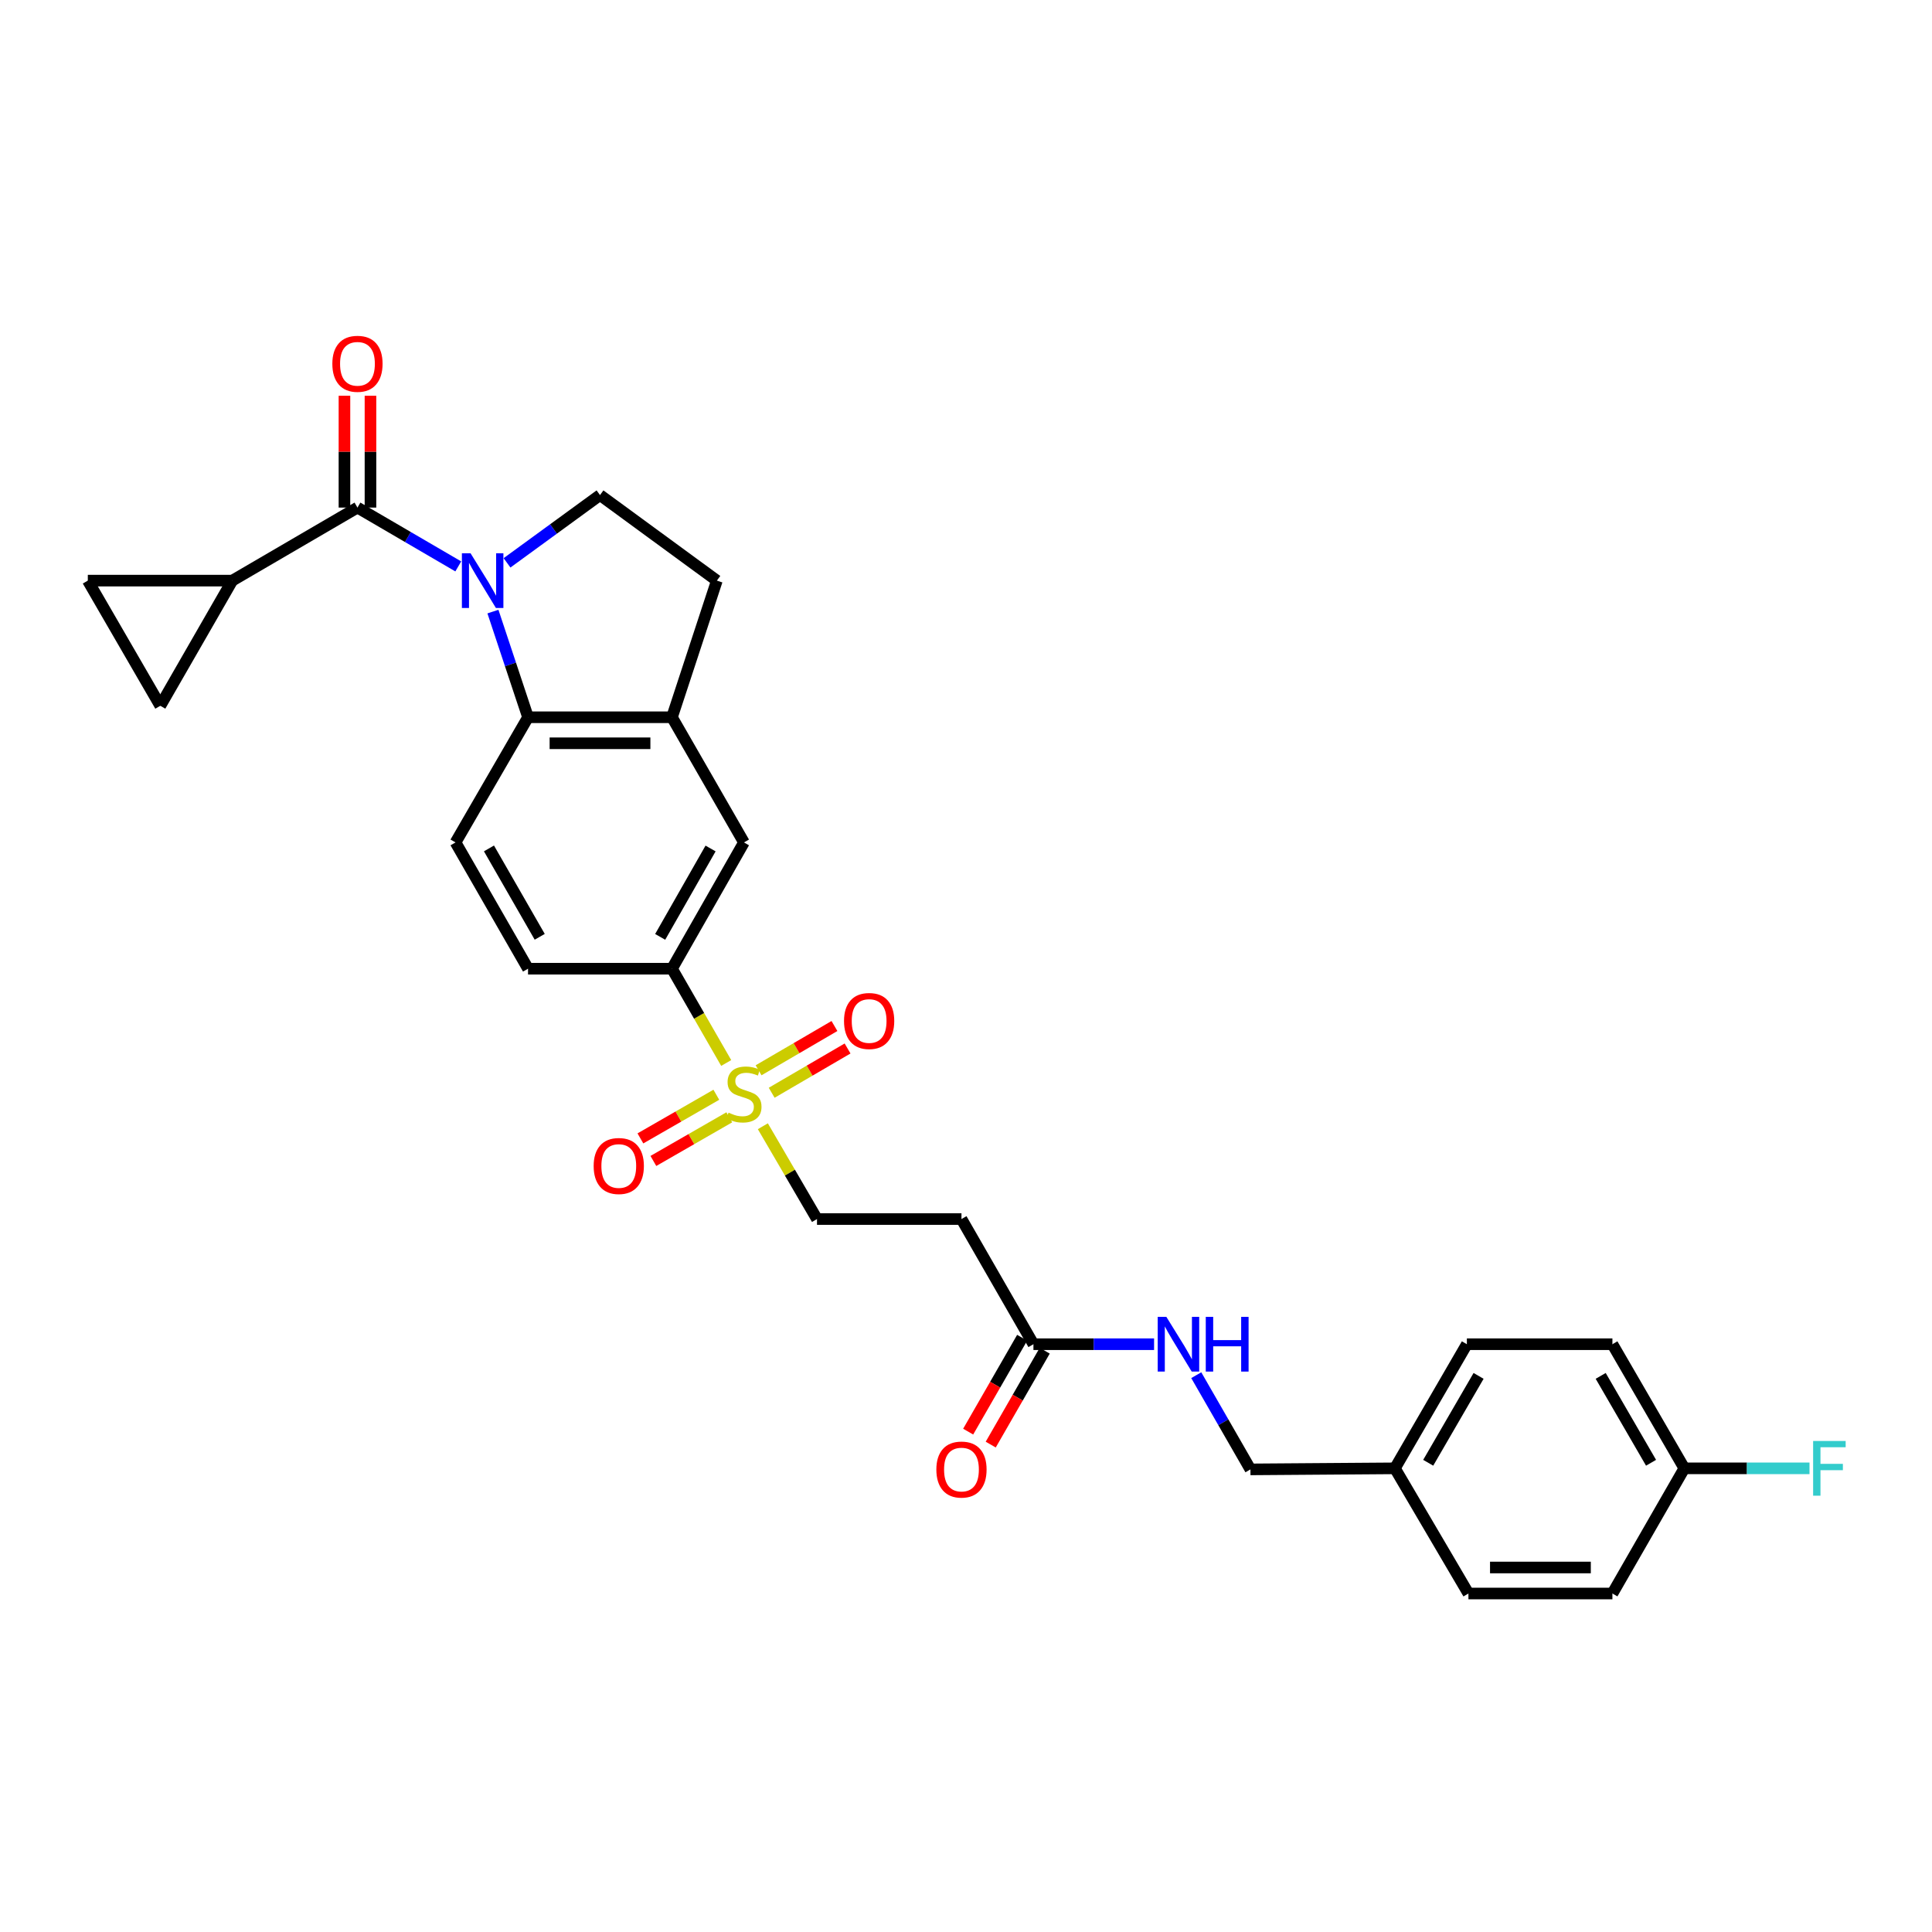 <?xml version='1.0' encoding='iso-8859-1'?>
<svg version='1.1' baseProfile='full'
              xmlns='http://www.w3.org/2000/svg'
                      xmlns:rdkit='http://www.rdkit.org/xml'
                      xmlns:xlink='http://www.w3.org/1999/xlink'
                  xml:space='preserve'
width='1000px' height='1000px' viewBox='0 0 1000 1000'>
<!-- END OF HEADER -->
<rect style='opacity:1.0;fill:#FFFFFF;stroke:none' width='1000' height='1000' x='0' y='0'> </rect>
<path class='bond-1' d='M 237.202,293.17 L 211.111,277.948' style='fill:none;fill-rule:evenodd;stroke:#0000FF;stroke-width:6px;stroke-linecap:butt;stroke-linejoin:miter;stroke-opacity:1' />
<path class='bond-1' d='M 211.111,277.948 L 185.021,262.726' style='fill:none;fill-rule:evenodd;stroke:#000000;stroke-width:6px;stroke-linecap:butt;stroke-linejoin:miter;stroke-opacity:1' />
<path class='bond-2' d='M 255.14,316.553 L 264.224,343.903' style='fill:none;fill-rule:evenodd;stroke:#0000FF;stroke-width:6px;stroke-linecap:butt;stroke-linejoin:miter;stroke-opacity:1' />
<path class='bond-2' d='M 264.224,343.903 L 273.309,371.252' style='fill:none;fill-rule:evenodd;stroke:#000000;stroke-width:6px;stroke-linecap:butt;stroke-linejoin:miter;stroke-opacity:1' />
<path class='bond-6' d='M 262.436,291.33 L 286.498,273.789' style='fill:none;fill-rule:evenodd;stroke:#0000FF;stroke-width:6px;stroke-linecap:butt;stroke-linejoin:miter;stroke-opacity:1' />
<path class='bond-6' d='M 286.498,273.789 L 310.559,256.247' style='fill:none;fill-rule:evenodd;stroke:#000000;stroke-width:6px;stroke-linecap:butt;stroke-linejoin:miter;stroke-opacity:1' />
<path class='bond-0' d='M 375.88,550.2 L 361.848,525.799' style='fill:none;fill-rule:evenodd;stroke:#CCCC00;stroke-width:6px;stroke-linecap:butt;stroke-linejoin:miter;stroke-opacity:1' />
<path class='bond-0' d='M 361.848,525.799 L 347.816,501.399' style='fill:none;fill-rule:evenodd;stroke:#000000;stroke-width:6px;stroke-linecap:butt;stroke-linejoin:miter;stroke-opacity:1' />
<path class='bond-12' d='M 394.85,582.943 L 408.864,606.96' style='fill:none;fill-rule:evenodd;stroke:#CCCC00;stroke-width:6px;stroke-linecap:butt;stroke-linejoin:miter;stroke-opacity:1' />
<path class='bond-12' d='M 408.864,606.96 L 422.877,630.977' style='fill:none;fill-rule:evenodd;stroke:#000000;stroke-width:6px;stroke-linecap:butt;stroke-linejoin:miter;stroke-opacity:1' />
<path class='bond-14' d='M 399.422,565.611 L 419.06,554.153' style='fill:none;fill-rule:evenodd;stroke:#CCCC00;stroke-width:6px;stroke-linecap:butt;stroke-linejoin:miter;stroke-opacity:1' />
<path class='bond-14' d='M 419.06,554.153 L 438.698,542.695' style='fill:none;fill-rule:evenodd;stroke:#FF0000;stroke-width:6px;stroke-linecap:butt;stroke-linejoin:miter;stroke-opacity:1' />
<path class='bond-14' d='M 392.636,553.98 L 412.274,542.522' style='fill:none;fill-rule:evenodd;stroke:#CCCC00;stroke-width:6px;stroke-linecap:butt;stroke-linejoin:miter;stroke-opacity:1' />
<path class='bond-14' d='M 412.274,542.522 L 431.911,531.063' style='fill:none;fill-rule:evenodd;stroke:#FF0000;stroke-width:6px;stroke-linecap:butt;stroke-linejoin:miter;stroke-opacity:1' />
<path class='bond-15' d='M 370.77,566.645 L 351.122,577.94' style='fill:none;fill-rule:evenodd;stroke:#CCCC00;stroke-width:6px;stroke-linecap:butt;stroke-linejoin:miter;stroke-opacity:1' />
<path class='bond-15' d='M 351.122,577.94 L 331.474,589.234' style='fill:none;fill-rule:evenodd;stroke:#FF0000;stroke-width:6px;stroke-linecap:butt;stroke-linejoin:miter;stroke-opacity:1' />
<path class='bond-15' d='M 377.481,578.319 L 357.833,589.614' style='fill:none;fill-rule:evenodd;stroke:#CCCC00;stroke-width:6px;stroke-linecap:butt;stroke-linejoin:miter;stroke-opacity:1' />
<path class='bond-15' d='M 357.833,589.614 L 338.186,600.909' style='fill:none;fill-rule:evenodd;stroke:#FF0000;stroke-width:6px;stroke-linecap:butt;stroke-linejoin:miter;stroke-opacity:1' />
<path class='bond-3' d='M 185.021,262.726 L 120.231,300.53' style='fill:none;fill-rule:evenodd;stroke:#000000;stroke-width:6px;stroke-linecap:butt;stroke-linejoin:miter;stroke-opacity:1' />
<path class='bond-16' d='M 191.754,262.726 L 191.754,233.784' style='fill:none;fill-rule:evenodd;stroke:#000000;stroke-width:6px;stroke-linecap:butt;stroke-linejoin:miter;stroke-opacity:1' />
<path class='bond-16' d='M 191.754,233.784 L 191.754,204.842' style='fill:none;fill-rule:evenodd;stroke:#FF0000;stroke-width:6px;stroke-linecap:butt;stroke-linejoin:miter;stroke-opacity:1' />
<path class='bond-16' d='M 178.287,262.726 L 178.287,233.784' style='fill:none;fill-rule:evenodd;stroke:#000000;stroke-width:6px;stroke-linecap:butt;stroke-linejoin:miter;stroke-opacity:1' />
<path class='bond-16' d='M 178.287,233.784 L 178.287,204.842' style='fill:none;fill-rule:evenodd;stroke:#FF0000;stroke-width:6px;stroke-linecap:butt;stroke-linejoin:miter;stroke-opacity:1' />
<path class='bond-4' d='M 273.309,371.252 L 347.816,371.252' style='fill:none;fill-rule:evenodd;stroke:#000000;stroke-width:6px;stroke-linecap:butt;stroke-linejoin:miter;stroke-opacity:1' />
<path class='bond-4' d='M 284.485,384.719 L 336.64,384.719' style='fill:none;fill-rule:evenodd;stroke:#000000;stroke-width:6px;stroke-linecap:butt;stroke-linejoin:miter;stroke-opacity:1' />
<path class='bond-11' d='M 273.309,371.252 L 235.782,436.041' style='fill:none;fill-rule:evenodd;stroke:#000000;stroke-width:6px;stroke-linecap:butt;stroke-linejoin:miter;stroke-opacity:1' />
<path class='bond-7' d='M 120.231,300.53 L 45.455,300.53' style='fill:none;fill-rule:evenodd;stroke:#000000;stroke-width:6px;stroke-linecap:butt;stroke-linejoin:miter;stroke-opacity:1' />
<path class='bond-8' d='M 120.231,300.53 L 82.974,365.319' style='fill:none;fill-rule:evenodd;stroke:#000000;stroke-width:6px;stroke-linecap:butt;stroke-linejoin:miter;stroke-opacity:1' />
<path class='bond-9' d='M 347.816,371.252 L 385.074,436.041' style='fill:none;fill-rule:evenodd;stroke:#000000;stroke-width:6px;stroke-linecap:butt;stroke-linejoin:miter;stroke-opacity:1' />
<path class='bond-29' d='M 347.816,371.252 L 371.046,300.53' style='fill:none;fill-rule:evenodd;stroke:#000000;stroke-width:6px;stroke-linecap:butt;stroke-linejoin:miter;stroke-opacity:1' />
<path class='bond-5' d='M 347.816,501.399 L 273.309,501.399' style='fill:none;fill-rule:evenodd;stroke:#000000;stroke-width:6px;stroke-linecap:butt;stroke-linejoin:miter;stroke-opacity:1' />
<path class='bond-30' d='M 347.816,501.399 L 385.074,436.041' style='fill:none;fill-rule:evenodd;stroke:#000000;stroke-width:6px;stroke-linecap:butt;stroke-linejoin:miter;stroke-opacity:1' />
<path class='bond-30' d='M 341.706,484.926 L 367.786,439.176' style='fill:none;fill-rule:evenodd;stroke:#000000;stroke-width:6px;stroke-linecap:butt;stroke-linejoin:miter;stroke-opacity:1' />
<path class='bond-17' d='M 310.559,256.247 L 371.046,300.53' style='fill:none;fill-rule:evenodd;stroke:#000000;stroke-width:6px;stroke-linecap:butt;stroke-linejoin:miter;stroke-opacity:1' />
<path class='bond-31' d='M 45.455,300.53 L 82.974,365.319' style='fill:none;fill-rule:evenodd;stroke:#000000;stroke-width:6px;stroke-linecap:butt;stroke-linejoin:miter;stroke-opacity:1' />
<path class='bond-10' d='M 534.904,695.766 L 497.654,630.977' style='fill:none;fill-rule:evenodd;stroke:#000000;stroke-width:6px;stroke-linecap:butt;stroke-linejoin:miter;stroke-opacity:1' />
<path class='bond-18' d='M 534.904,695.766 L 566.127,695.766' style='fill:none;fill-rule:evenodd;stroke:#000000;stroke-width:6px;stroke-linecap:butt;stroke-linejoin:miter;stroke-opacity:1' />
<path class='bond-18' d='M 566.127,695.766 L 597.349,695.766' style='fill:none;fill-rule:evenodd;stroke:#0000FF;stroke-width:6px;stroke-linecap:butt;stroke-linejoin:miter;stroke-opacity:1' />
<path class='bond-20' d='M 529.067,692.41 L 515.096,716.711' style='fill:none;fill-rule:evenodd;stroke:#000000;stroke-width:6px;stroke-linecap:butt;stroke-linejoin:miter;stroke-opacity:1' />
<path class='bond-20' d='M 515.096,716.711 L 501.124,741.011' style='fill:none;fill-rule:evenodd;stroke:#FF0000;stroke-width:6px;stroke-linecap:butt;stroke-linejoin:miter;stroke-opacity:1' />
<path class='bond-20' d='M 540.742,699.122 L 526.77,723.423' style='fill:none;fill-rule:evenodd;stroke:#000000;stroke-width:6px;stroke-linecap:butt;stroke-linejoin:miter;stroke-opacity:1' />
<path class='bond-20' d='M 526.77,723.423 L 512.799,747.723' style='fill:none;fill-rule:evenodd;stroke:#FF0000;stroke-width:6px;stroke-linecap:butt;stroke-linejoin:miter;stroke-opacity:1' />
<path class='bond-19' d='M 235.782,436.041 L 273.309,501.399' style='fill:none;fill-rule:evenodd;stroke:#000000;stroke-width:6px;stroke-linecap:butt;stroke-linejoin:miter;stroke-opacity:1' />
<path class='bond-19' d='M 253.089,439.139 L 279.358,484.89' style='fill:none;fill-rule:evenodd;stroke:#000000;stroke-width:6px;stroke-linecap:butt;stroke-linejoin:miter;stroke-opacity:1' />
<path class='bond-13' d='M 422.877,630.977 L 497.654,630.977' style='fill:none;fill-rule:evenodd;stroke:#000000;stroke-width:6px;stroke-linecap:butt;stroke-linejoin:miter;stroke-opacity:1' />
<path class='bond-21' d='M 619.183,711.795 L 633.203,736.175' style='fill:none;fill-rule:evenodd;stroke:#0000FF;stroke-width:6px;stroke-linecap:butt;stroke-linejoin:miter;stroke-opacity:1' />
<path class='bond-21' d='M 633.203,736.175 L 647.223,760.555' style='fill:none;fill-rule:evenodd;stroke:#000000;stroke-width:6px;stroke-linecap:butt;stroke-linejoin:miter;stroke-opacity:1' />
<path class='bond-23' d='M 647.223,760.555 L 722,760.009' style='fill:none;fill-rule:evenodd;stroke:#000000;stroke-width:6px;stroke-linecap:butt;stroke-linejoin:miter;stroke-opacity:1' />
<path class='bond-22' d='M 871.815,760.009 L 834.58,695.766' style='fill:none;fill-rule:evenodd;stroke:#000000;stroke-width:6px;stroke-linecap:butt;stroke-linejoin:miter;stroke-opacity:1' />
<path class='bond-22' d='M 854.579,757.126 L 828.515,712.156' style='fill:none;fill-rule:evenodd;stroke:#000000;stroke-width:6px;stroke-linecap:butt;stroke-linejoin:miter;stroke-opacity:1' />
<path class='bond-24' d='M 871.815,760.009 L 904.205,760.009' style='fill:none;fill-rule:evenodd;stroke:#000000;stroke-width:6px;stroke-linecap:butt;stroke-linejoin:miter;stroke-opacity:1' />
<path class='bond-24' d='M 904.205,760.009 L 936.595,760.009' style='fill:none;fill-rule:evenodd;stroke:#33CCCC;stroke-width:6px;stroke-linecap:butt;stroke-linejoin:miter;stroke-opacity:1' />
<path class='bond-32' d='M 871.815,760.009 L 834.58,824.798' style='fill:none;fill-rule:evenodd;stroke:#000000;stroke-width:6px;stroke-linecap:butt;stroke-linejoin:miter;stroke-opacity:1' />
<path class='bond-27' d='M 722,760.009 L 760.058,824.798' style='fill:none;fill-rule:evenodd;stroke:#000000;stroke-width:6px;stroke-linecap:butt;stroke-linejoin:miter;stroke-opacity:1' />
<path class='bond-28' d='M 722,760.009 L 759.25,695.766' style='fill:none;fill-rule:evenodd;stroke:#000000;stroke-width:6px;stroke-linecap:butt;stroke-linejoin:miter;stroke-opacity:1' />
<path class='bond-28' d='M 739.237,757.128 L 765.312,712.158' style='fill:none;fill-rule:evenodd;stroke:#000000;stroke-width:6px;stroke-linecap:butt;stroke-linejoin:miter;stroke-opacity:1' />
<path class='bond-25' d='M 834.58,824.798 L 760.058,824.798' style='fill:none;fill-rule:evenodd;stroke:#000000;stroke-width:6px;stroke-linecap:butt;stroke-linejoin:miter;stroke-opacity:1' />
<path class='bond-25' d='M 823.402,811.332 L 771.236,811.332' style='fill:none;fill-rule:evenodd;stroke:#000000;stroke-width:6px;stroke-linecap:butt;stroke-linejoin:miter;stroke-opacity:1' />
<path class='bond-26' d='M 834.58,695.766 L 759.25,695.766' style='fill:none;fill-rule:evenodd;stroke:#000000;stroke-width:6px;stroke-linecap:butt;stroke-linejoin:miter;stroke-opacity:1' />
<path  class='atom-0' d='M 243.557 286.37
L 252.837 301.37
Q 253.757 302.85, 255.237 305.53
Q 256.717 308.21, 256.797 308.37
L 256.797 286.37
L 260.557 286.37
L 260.557 314.69
L 256.677 314.69
L 246.717 298.29
Q 245.557 296.37, 244.317 294.17
Q 243.117 291.97, 242.757 291.29
L 242.757 314.69
L 239.077 314.69
L 239.077 286.37
L 243.557 286.37
' fill='#0000FF'/>
<path  class='atom-1' d='M 377.074 575.908
Q 377.394 576.028, 378.714 576.588
Q 380.034 577.148, 381.474 577.508
Q 382.954 577.828, 384.394 577.828
Q 387.074 577.828, 388.634 576.548
Q 390.194 575.228, 390.194 572.948
Q 390.194 571.388, 389.394 570.428
Q 388.634 569.468, 387.434 568.948
Q 386.234 568.428, 384.234 567.828
Q 381.714 567.068, 380.194 566.348
Q 378.714 565.628, 377.634 564.108
Q 376.594 562.588, 376.594 560.028
Q 376.594 556.468, 378.994 554.268
Q 381.434 552.068, 386.234 552.068
Q 389.514 552.068, 393.234 553.628
L 392.314 556.708
Q 388.914 555.308, 386.354 555.308
Q 383.594 555.308, 382.074 556.468
Q 380.554 557.588, 380.594 559.548
Q 380.594 561.068, 381.354 561.988
Q 382.154 562.908, 383.274 563.428
Q 384.434 563.948, 386.354 564.548
Q 388.914 565.348, 390.434 566.148
Q 391.954 566.948, 393.034 568.588
Q 394.154 570.188, 394.154 572.948
Q 394.154 576.868, 391.514 578.988
Q 388.914 581.068, 384.554 581.068
Q 382.034 581.068, 380.114 580.508
Q 378.234 579.988, 375.994 579.068
L 377.074 575.908
' fill='#CCCC00'/>
<path  class='atom-15' d='M 436.863 528.464
Q 436.863 521.664, 440.223 517.864
Q 443.583 514.064, 449.863 514.064
Q 456.143 514.064, 459.503 517.864
Q 462.863 521.664, 462.863 528.464
Q 462.863 535.344, 459.463 539.264
Q 456.063 543.144, 449.863 543.144
Q 443.623 543.144, 440.223 539.264
Q 436.863 535.384, 436.863 528.464
M 449.863 539.944
Q 454.183 539.944, 456.503 537.064
Q 458.863 534.144, 458.863 528.464
Q 458.863 522.904, 456.503 520.104
Q 454.183 517.264, 449.863 517.264
Q 445.543 517.264, 443.183 520.064
Q 440.863 522.864, 440.863 528.464
Q 440.863 534.184, 443.183 537.064
Q 445.543 539.944, 449.863 539.944
' fill='#FF0000'/>
<path  class='atom-16' d='M 307.277 603.518
Q 307.277 596.718, 310.637 592.918
Q 313.997 589.118, 320.277 589.118
Q 326.557 589.118, 329.917 592.918
Q 333.277 596.718, 333.277 603.518
Q 333.277 610.398, 329.877 614.318
Q 326.477 618.198, 320.277 618.198
Q 314.037 618.198, 310.637 614.318
Q 307.277 610.438, 307.277 603.518
M 320.277 614.998
Q 324.597 614.998, 326.917 612.118
Q 329.277 609.198, 329.277 603.518
Q 329.277 597.958, 326.917 595.158
Q 324.597 592.318, 320.277 592.318
Q 315.957 592.318, 313.597 595.118
Q 311.277 597.918, 311.277 603.518
Q 311.277 609.238, 313.597 612.118
Q 315.957 614.998, 320.277 614.998
' fill='#FF0000'/>
<path  class='atom-17' d='M 172.021 188.299
Q 172.021 181.499, 175.381 177.699
Q 178.741 173.899, 185.021 173.899
Q 191.301 173.899, 194.661 177.699
Q 198.021 181.499, 198.021 188.299
Q 198.021 195.179, 194.621 199.099
Q 191.221 202.979, 185.021 202.979
Q 178.781 202.979, 175.381 199.099
Q 172.021 195.219, 172.021 188.299
M 185.021 199.779
Q 189.341 199.779, 191.661 196.899
Q 194.021 193.979, 194.021 188.299
Q 194.021 182.739, 191.661 179.939
Q 189.341 177.099, 185.021 177.099
Q 180.701 177.099, 178.341 179.899
Q 176.021 182.699, 176.021 188.299
Q 176.021 194.019, 178.341 196.899
Q 180.701 199.779, 185.021 199.779
' fill='#FF0000'/>
<path  class='atom-19' d='M 603.705 681.606
L 612.985 696.606
Q 613.905 698.086, 615.385 700.766
Q 616.865 703.446, 616.945 703.606
L 616.945 681.606
L 620.705 681.606
L 620.705 709.926
L 616.825 709.926
L 606.865 693.526
Q 605.705 691.606, 604.465 689.406
Q 603.265 687.206, 602.905 686.526
L 602.905 709.926
L 599.225 709.926
L 599.225 681.606
L 603.705 681.606
' fill='#0000FF'/>
<path  class='atom-19' d='M 624.105 681.606
L 627.945 681.606
L 627.945 693.646
L 642.425 693.646
L 642.425 681.606
L 646.265 681.606
L 646.265 709.926
L 642.425 709.926
L 642.425 696.846
L 627.945 696.846
L 627.945 709.926
L 624.105 709.926
L 624.105 681.606
' fill='#0000FF'/>
<path  class='atom-21' d='M 484.654 760.635
Q 484.654 753.835, 488.014 750.035
Q 491.374 746.235, 497.654 746.235
Q 503.934 746.235, 507.294 750.035
Q 510.654 753.835, 510.654 760.635
Q 510.654 767.515, 507.254 771.435
Q 503.854 775.315, 497.654 775.315
Q 491.414 775.315, 488.014 771.435
Q 484.654 767.555, 484.654 760.635
M 497.654 772.115
Q 501.974 772.115, 504.294 769.235
Q 506.654 766.315, 506.654 760.635
Q 506.654 755.075, 504.294 752.275
Q 501.974 749.435, 497.654 749.435
Q 493.334 749.435, 490.974 752.235
Q 488.654 755.035, 488.654 760.635
Q 488.654 766.355, 490.974 769.235
Q 493.334 772.115, 497.654 772.115
' fill='#FF0000'/>
<path  class='atom-25' d='M 938.471 745.849
L 955.311 745.849
L 955.311 749.089
L 942.271 749.089
L 942.271 757.689
L 953.871 757.689
L 953.871 760.969
L 942.271 760.969
L 942.271 774.169
L 938.471 774.169
L 938.471 745.849
' fill='#33CCCC'/>
</svg>
